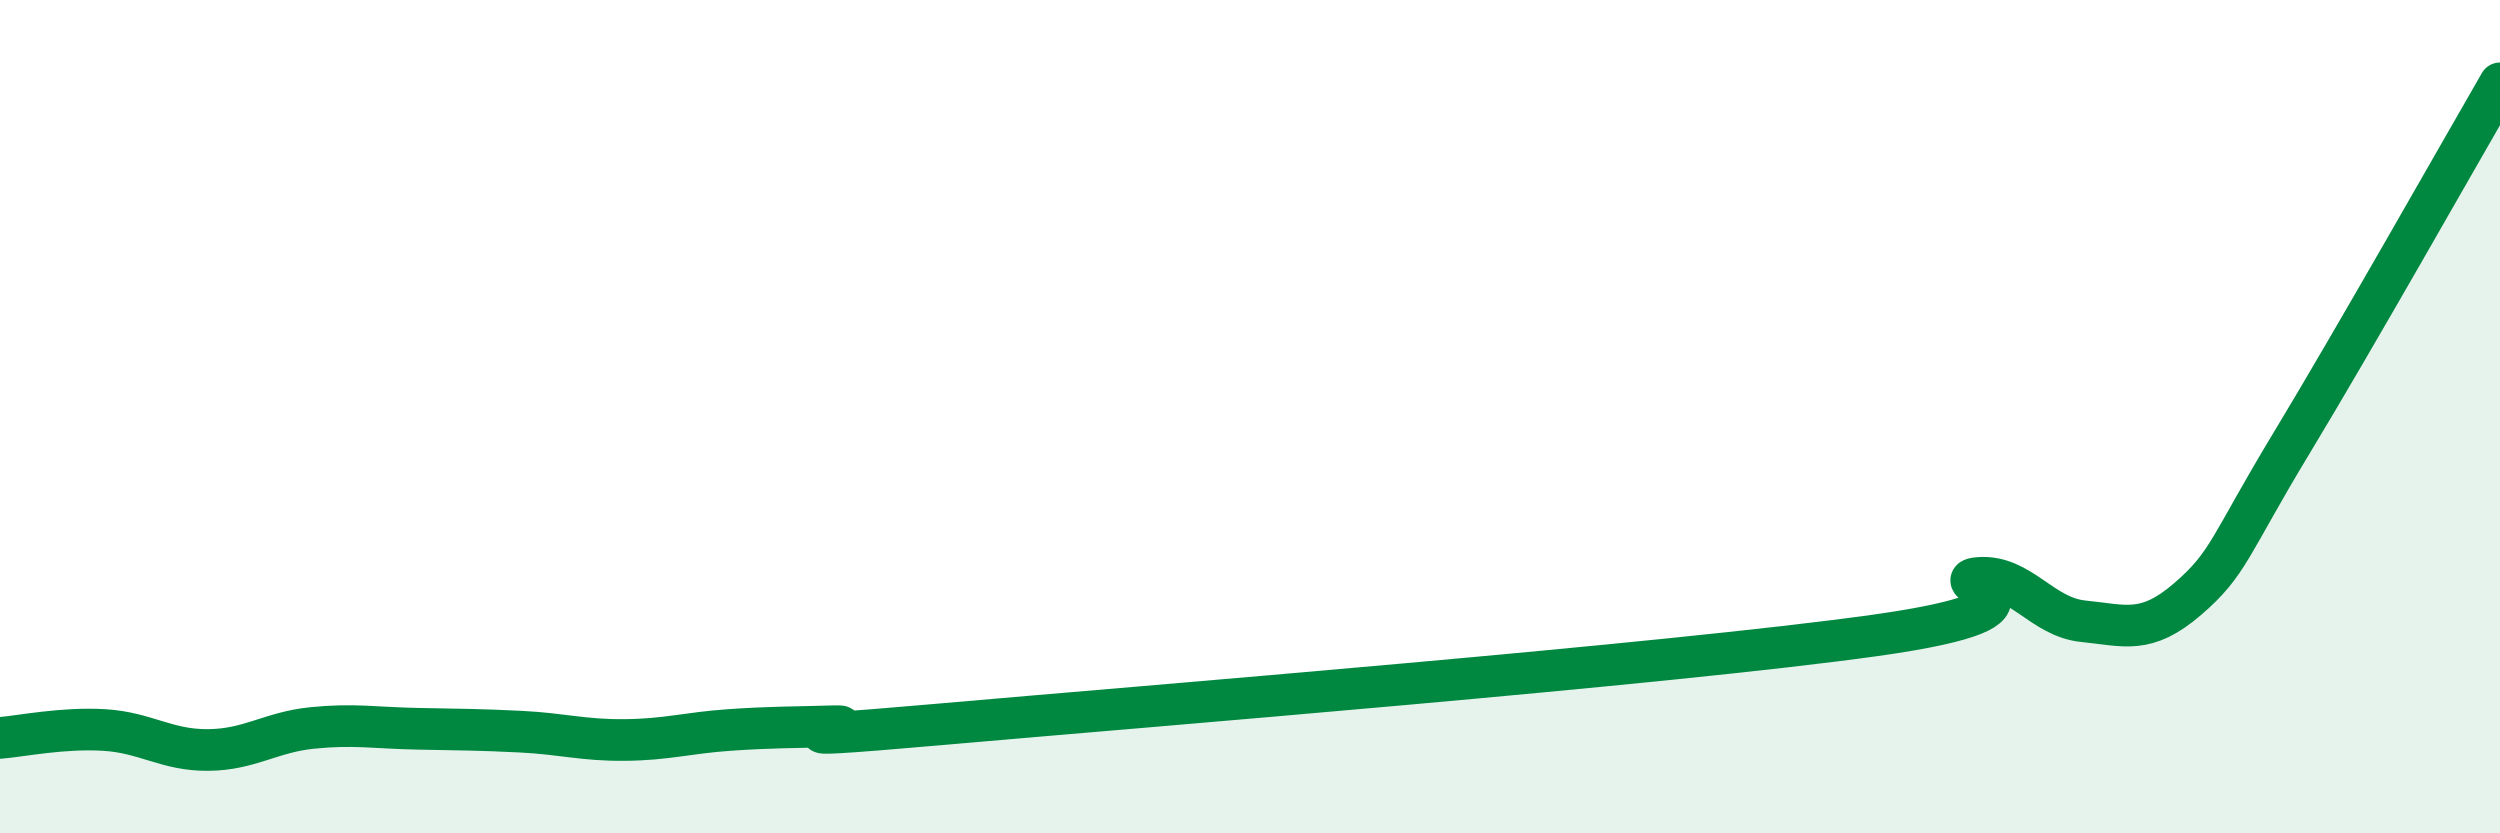 
    <svg width="60" height="20" viewBox="0 0 60 20" xmlns="http://www.w3.org/2000/svg">
      <path
        d="M 0,17.71 C 0.5,17.67 1.5,17.46 2.5,17.52 C 3.5,17.58 4,18.01 5,18 C 6,17.99 6.5,17.57 7.5,17.47 C 8.5,17.37 9,17.47 10,17.49 C 11,17.51 11.5,17.51 12.5,17.56 C 13.5,17.61 14,17.77 15,17.76 C 16,17.75 16.5,17.59 17.5,17.52 C 18.5,17.45 19,17.46 20,17.43 C 21,17.4 17.5,17.83 22.5,17.39 C 27.5,16.95 40,15.95 45,15.25 C 50,14.55 46.5,13.94 47.5,13.87 C 48.5,13.8 49,14.81 50,14.91 C 51,15.01 51.5,15.24 52.5,14.38 C 53.5,13.52 53.5,13.11 55,10.63 C 56.5,8.15 59,3.73 60,2L60 20L0 20Z"
        fill="#008740"
        opacity="0.1"
        stroke-linecap="round"
        stroke-linejoin="round"
      />
      <path
        d="M 0,17.71 C 0.5,17.67 1.5,17.46 2.5,17.52 C 3.5,17.58 4,18.01 5,18 C 6,17.99 6.5,17.57 7.5,17.47 C 8.5,17.37 9,17.47 10,17.49 C 11,17.51 11.5,17.51 12.5,17.56 C 13.5,17.61 14,17.77 15,17.76 C 16,17.75 16.5,17.59 17.5,17.52 C 18.5,17.45 19,17.46 20,17.43 C 21,17.4 17.5,17.83 22.5,17.39 C 27.5,16.95 40,15.95 45,15.25 C 50,14.55 46.5,13.94 47.5,13.87 C 48.5,13.8 49,14.81 50,14.91 C 51,15.01 51.5,15.24 52.5,14.38 C 53.5,13.52 53.5,13.11 55,10.63 C 56.5,8.15 59,3.73 60,2"
        stroke="#008740"
        stroke-width="1"
        fill="none"
        stroke-linecap="round"
        stroke-linejoin="round"
      />
    </svg>
  